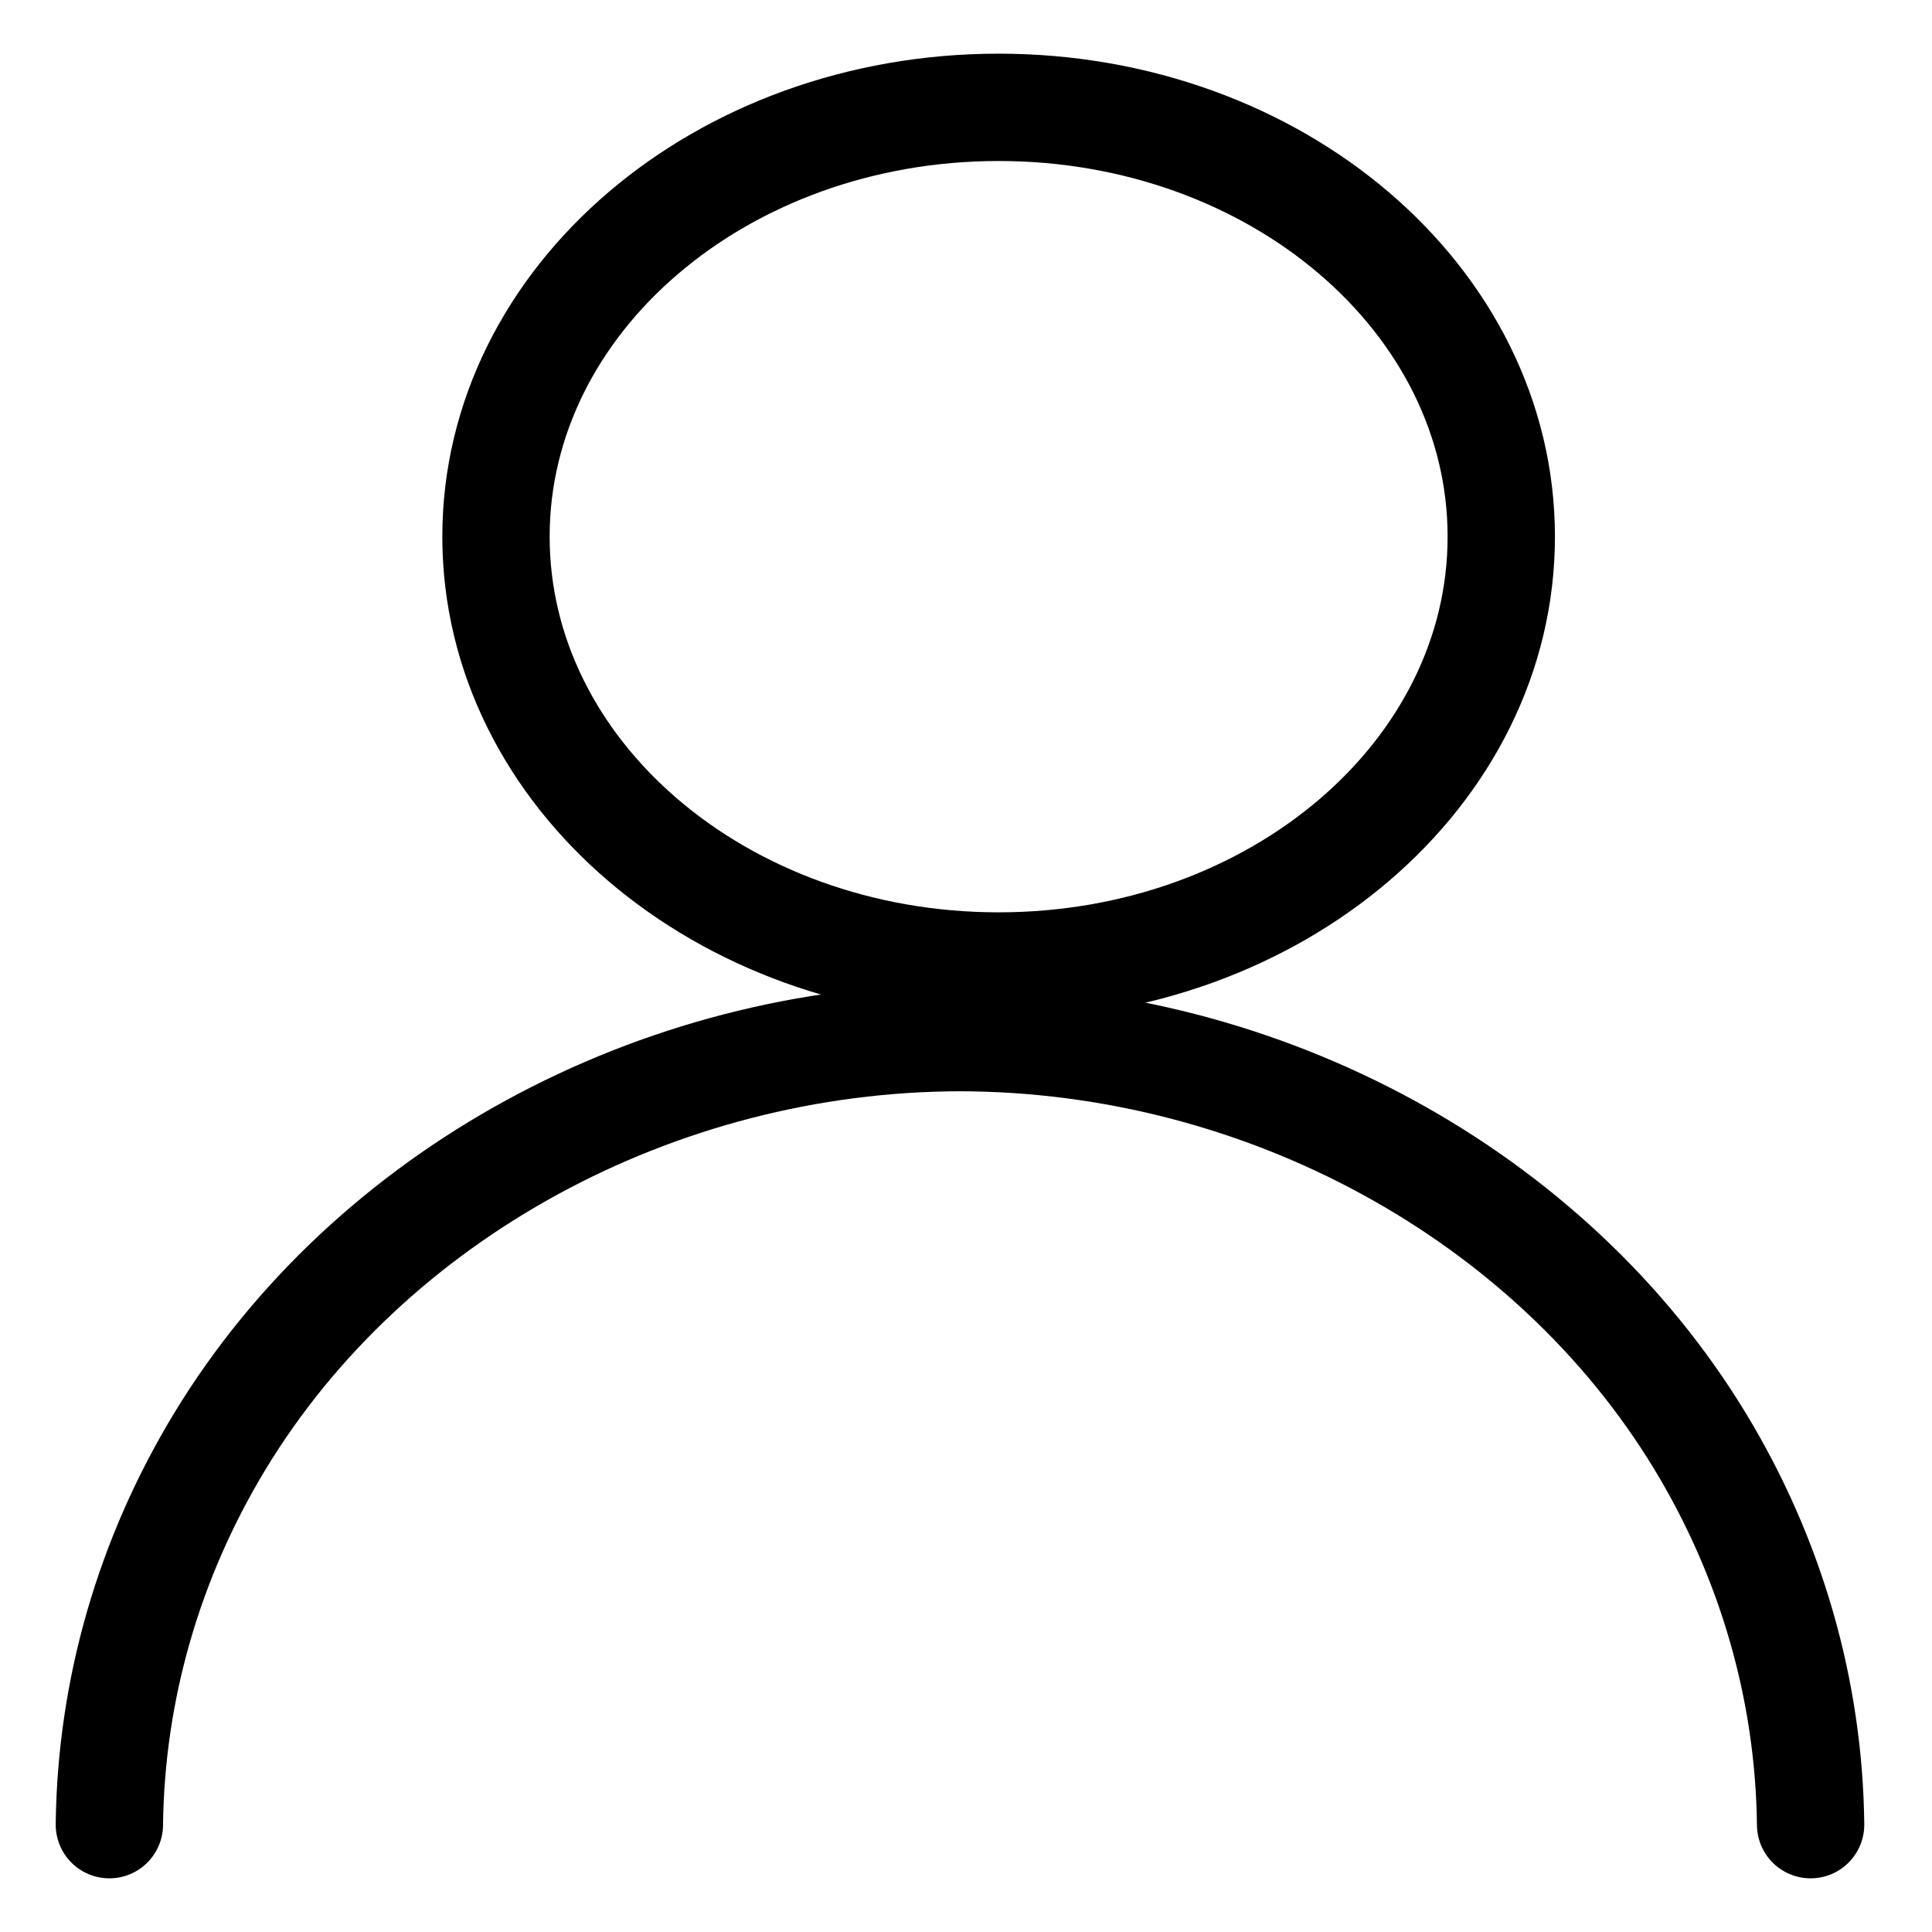 <svg width="18" height="18" viewBox="0 0 18 18" fill="none" xmlns="http://www.w3.org/2000/svg">
<path d="M9.304 9C11.89 9 13.987 7.209 13.987 5C13.987 2.791 11.89 1 9.304 1C6.718 1 4.621 2.791 4.621 5C4.621 7.209 6.718 9 9.304 9Z" stroke="black" stroke-linecap="round" stroke-linejoin="round"/>
<path d="M1.019 17C1.033 15.748 1.387 14.519 2.048 13.429C3.441 11.131 6.116 9.673 8.944 9.667C11.772 9.673 14.447 11.131 15.84 13.429C16.501 14.519 16.855 15.748 16.869 17" stroke="black" stroke-linecap="round" stroke-linejoin="round"/>
</svg>
